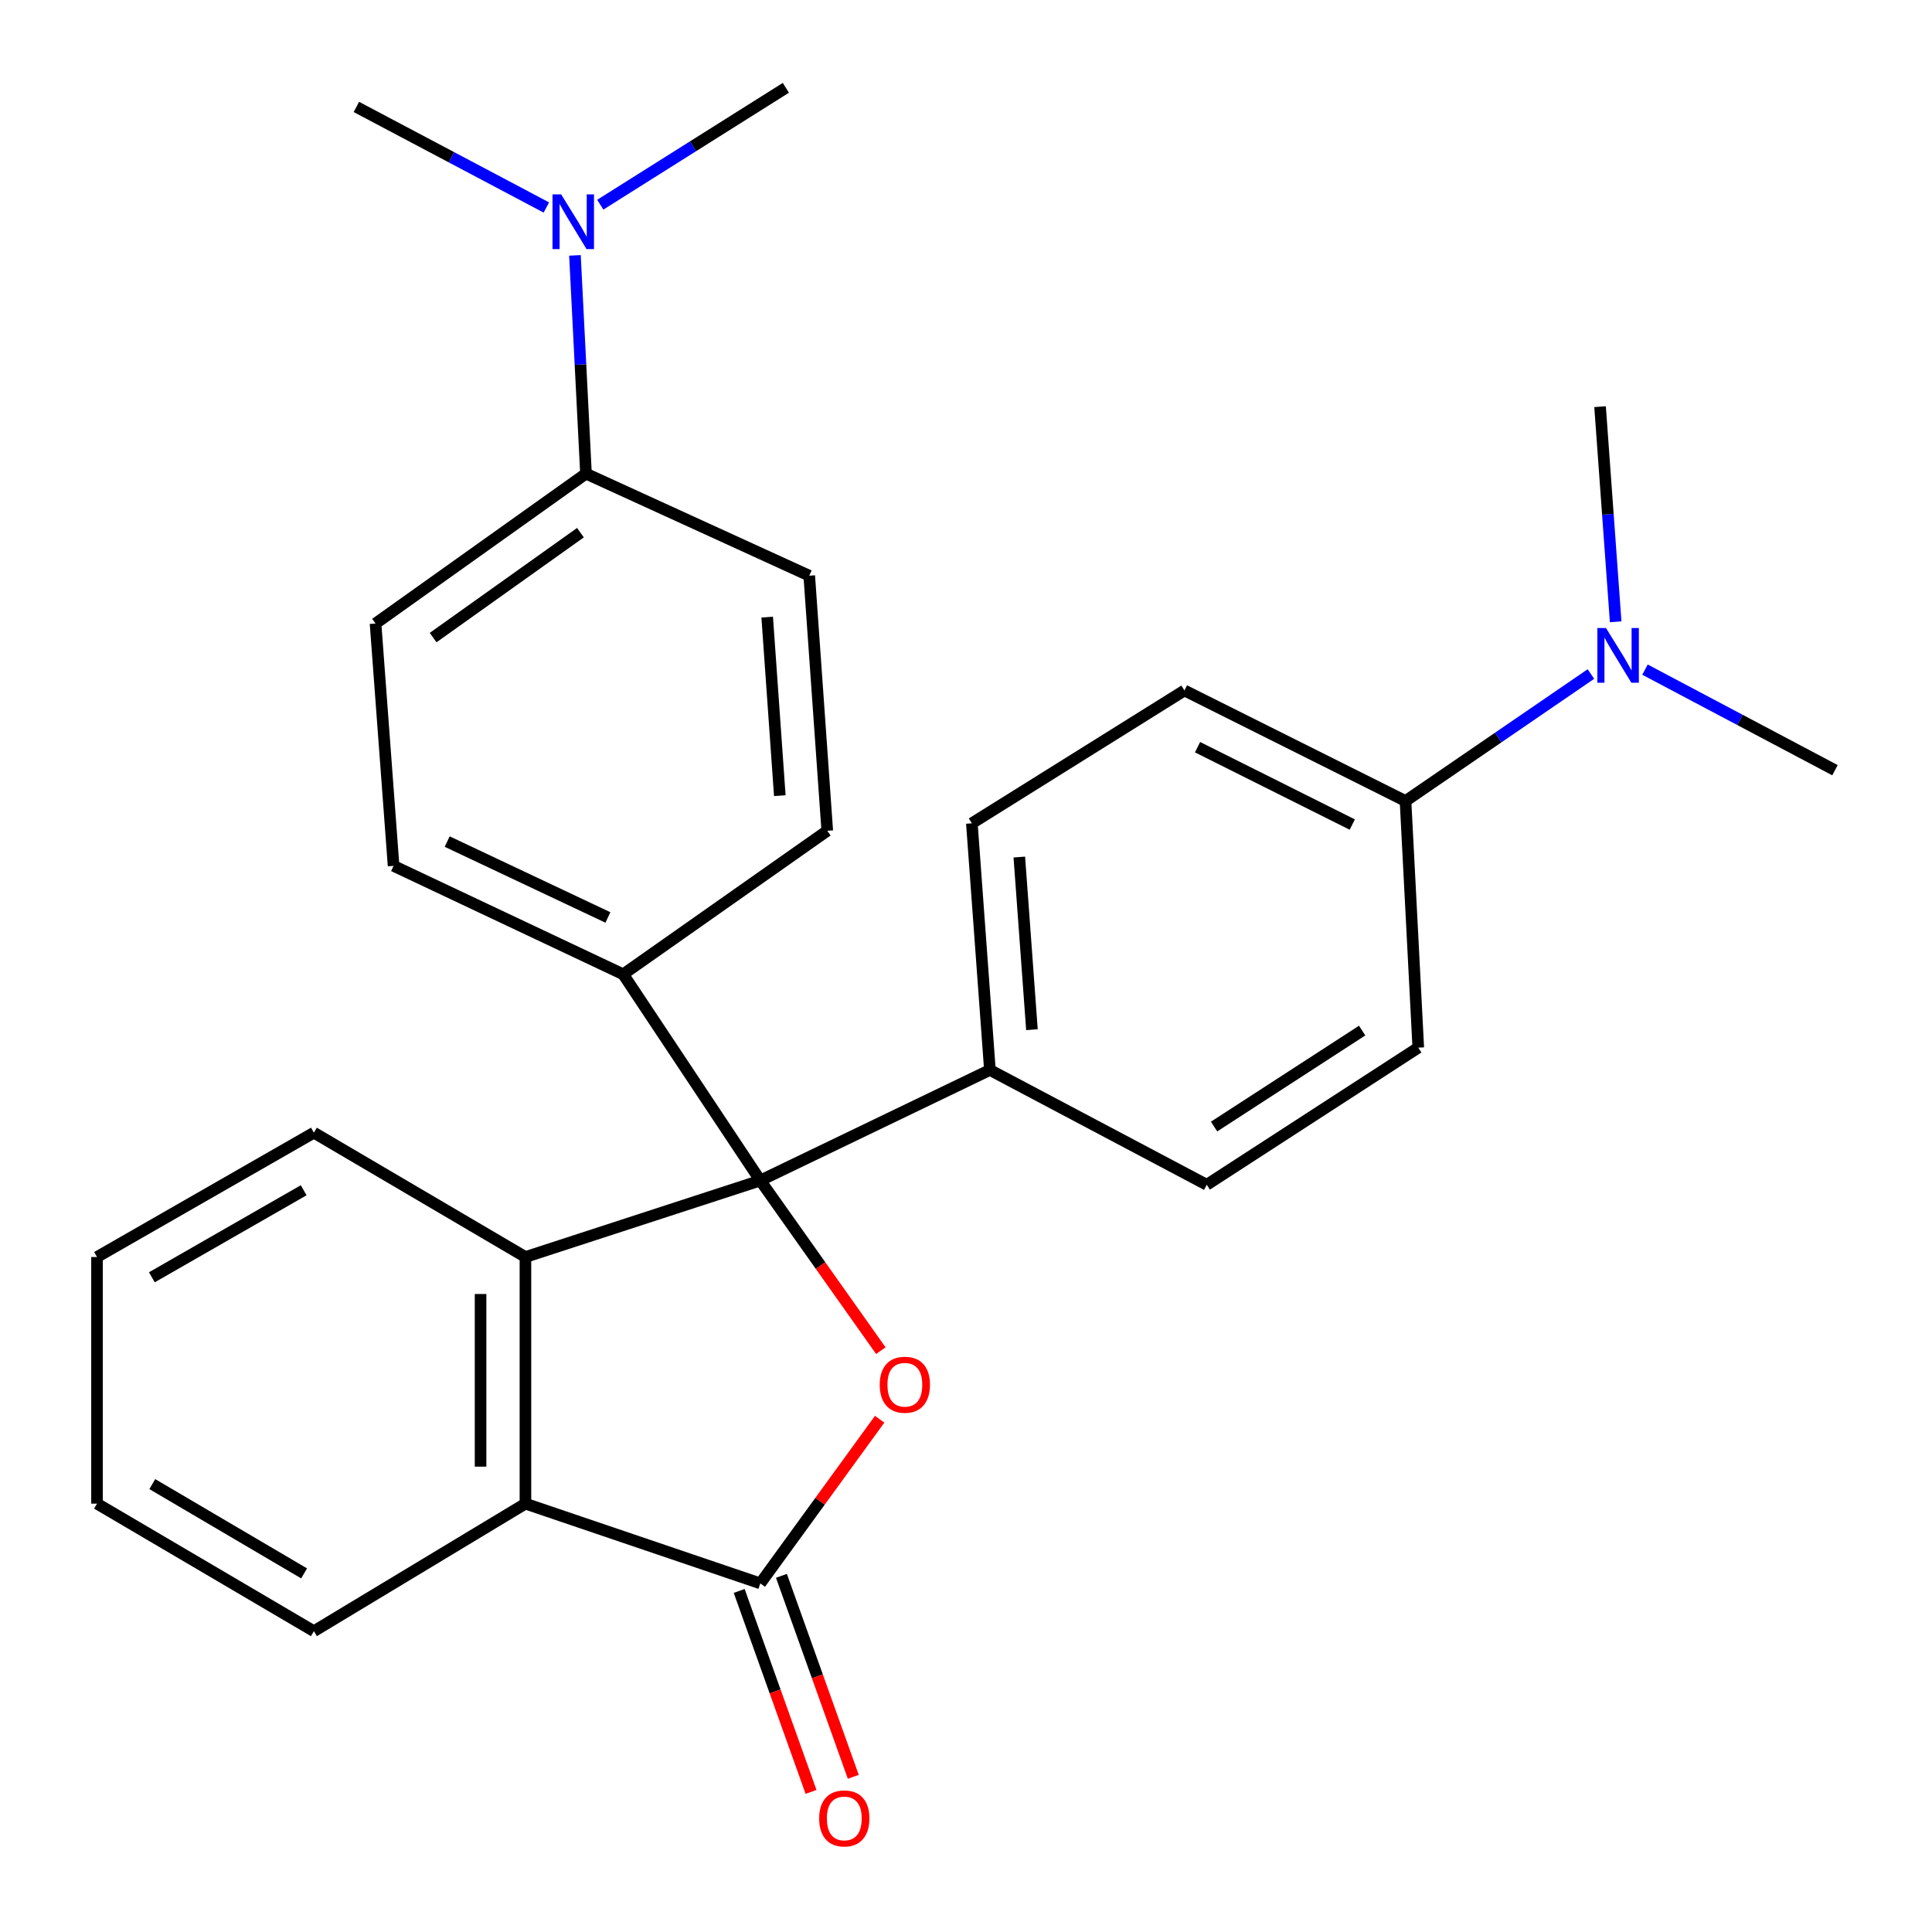 <?xml version='1.0' encoding='iso-8859-1'?>
<svg version='1.1' baseProfile='full'
              xmlns='http://www.w3.org/2000/svg'
                      xmlns:rdkit='http://www.rdkit.org/xml'
                      xmlns:xlink='http://www.w3.org/1999/xlink'
                  xml:space='preserve'
width='1000px' height='1000px' viewBox='0 0 1000 1000'>
<!-- END OF HEADER -->
<rect style='opacity:1.0;fill:#FFFFFF;stroke:none' width='1000' height='1000' x='0' y='0'> </rect>
<path class='bond-0' d='M 393.537,611.031 L 424.727,655.066' style='fill:none;fill-rule:evenodd;stroke:#000000;stroke-width:6px;stroke-linecap:butt;stroke-linejoin:miter;stroke-opacity:1' />
<path class='bond-0' d='M 424.727,655.066 L 455.917,699.1' style='fill:none;fill-rule:evenodd;stroke:#FF0000;stroke-width:6px;stroke-linecap:butt;stroke-linejoin:miter;stroke-opacity:1' />
<path class='bond-2' d='M 393.537,611.031 L 271.966,650.626' style='fill:none;fill-rule:evenodd;stroke:#000000;stroke-width:6px;stroke-linecap:butt;stroke-linejoin:miter;stroke-opacity:1' />
<path class='bond-4' d='M 393.537,611.031 L 322.565,504.297' style='fill:none;fill-rule:evenodd;stroke:#000000;stroke-width:6px;stroke-linecap:butt;stroke-linejoin:miter;stroke-opacity:1' />
<path class='bond-5' d='M 393.537,611.031 L 512.373,553.813' style='fill:none;fill-rule:evenodd;stroke:#000000;stroke-width:6px;stroke-linecap:butt;stroke-linejoin:miter;stroke-opacity:1' />
<path class='bond-1' d='M 455.309,734.596 L 424.423,777.077' style='fill:none;fill-rule:evenodd;stroke:#FF0000;stroke-width:6px;stroke-linecap:butt;stroke-linejoin:miter;stroke-opacity:1' />
<path class='bond-1' d='M 424.423,777.077 L 393.537,819.558' style='fill:none;fill-rule:evenodd;stroke:#000000;stroke-width:6px;stroke-linecap:butt;stroke-linejoin:miter;stroke-opacity:1' />
<path class='bond-6' d='M 382.603,823.467 L 401.199,875.479' style='fill:none;fill-rule:evenodd;stroke:#000000;stroke-width:6px;stroke-linecap:butt;stroke-linejoin:miter;stroke-opacity:1' />
<path class='bond-6' d='M 401.199,875.479 L 419.795,927.491' style='fill:none;fill-rule:evenodd;stroke:#FF0000;stroke-width:6px;stroke-linecap:butt;stroke-linejoin:miter;stroke-opacity:1' />
<path class='bond-6' d='M 404.47,815.649 L 423.066,867.661' style='fill:none;fill-rule:evenodd;stroke:#000000;stroke-width:6px;stroke-linecap:butt;stroke-linejoin:miter;stroke-opacity:1' />
<path class='bond-6' d='M 423.066,867.661 L 441.662,919.673' style='fill:none;fill-rule:evenodd;stroke:#FF0000;stroke-width:6px;stroke-linecap:butt;stroke-linejoin:miter;stroke-opacity:1' />
<path class='bond-27' d='M 393.537,819.558 L 271.966,778.286' style='fill:none;fill-rule:evenodd;stroke:#000000;stroke-width:6px;stroke-linecap:butt;stroke-linejoin:miter;stroke-opacity:1' />
<path class='bond-3' d='M 271.966,650.626 L 271.966,778.286' style='fill:none;fill-rule:evenodd;stroke:#000000;stroke-width:6px;stroke-linecap:butt;stroke-linejoin:miter;stroke-opacity:1' />
<path class='bond-3' d='M 248.743,669.775 L 248.743,759.137' style='fill:none;fill-rule:evenodd;stroke:#000000;stroke-width:6px;stroke-linecap:butt;stroke-linejoin:miter;stroke-opacity:1' />
<path class='bond-19' d='M 271.966,650.626 L 162.471,586.273' style='fill:none;fill-rule:evenodd;stroke:#000000;stroke-width:6px;stroke-linecap:butt;stroke-linejoin:miter;stroke-opacity:1' />
<path class='bond-20' d='M 271.966,778.286 L 162.471,844.303' style='fill:none;fill-rule:evenodd;stroke:#000000;stroke-width:6px;stroke-linecap:butt;stroke-linejoin:miter;stroke-opacity:1' />
<path class='bond-11' d='M 322.565,504.297 L 428.19,430.01' style='fill:none;fill-rule:evenodd;stroke:#000000;stroke-width:6px;stroke-linecap:butt;stroke-linejoin:miter;stroke-opacity:1' />
<path class='bond-13' d='M 322.565,504.297 L 203.717,448.175' style='fill:none;fill-rule:evenodd;stroke:#000000;stroke-width:6px;stroke-linecap:butt;stroke-linejoin:miter;stroke-opacity:1' />
<path class='bond-13' d='M 314.654,474.879 L 231.46,435.594' style='fill:none;fill-rule:evenodd;stroke:#000000;stroke-width:6px;stroke-linecap:butt;stroke-linejoin:miter;stroke-opacity:1' />
<path class='bond-12' d='M 512.373,553.813 L 624.616,613.237' style='fill:none;fill-rule:evenodd;stroke:#000000;stroke-width:6px;stroke-linecap:butt;stroke-linejoin:miter;stroke-opacity:1' />
<path class='bond-14' d='M 512.373,553.813 L 503.032,426.152' style='fill:none;fill-rule:evenodd;stroke:#000000;stroke-width:6px;stroke-linecap:butt;stroke-linejoin:miter;stroke-opacity:1' />
<path class='bond-14' d='M 534.132,532.969 L 527.594,443.607' style='fill:none;fill-rule:evenodd;stroke:#000000;stroke-width:6px;stroke-linecap:butt;stroke-linejoin:miter;stroke-opacity:1' />
<path class='bond-7' d='M 727.492,414.606 L 613.069,357.387' style='fill:none;fill-rule:evenodd;stroke:#000000;stroke-width:6px;stroke-linecap:butt;stroke-linejoin:miter;stroke-opacity:1' />
<path class='bond-7' d='M 699.942,426.793 L 619.846,386.741' style='fill:none;fill-rule:evenodd;stroke:#000000;stroke-width:6px;stroke-linecap:butt;stroke-linejoin:miter;stroke-opacity:1' />
<path class='bond-10' d='M 727.492,414.606 L 775.474,381.74' style='fill:none;fill-rule:evenodd;stroke:#000000;stroke-width:6px;stroke-linecap:butt;stroke-linejoin:miter;stroke-opacity:1' />
<path class='bond-10' d='M 775.474,381.74 L 823.455,348.875' style='fill:none;fill-rule:evenodd;stroke:#0000FF;stroke-width:6px;stroke-linecap:butt;stroke-linejoin:miter;stroke-opacity:1' />
<path class='bond-28' d='M 727.492,414.606 L 734.098,542.266' style='fill:none;fill-rule:evenodd;stroke:#000000;stroke-width:6px;stroke-linecap:butt;stroke-linejoin:miter;stroke-opacity:1' />
<path class='bond-8' d='M 303.304,245.157 L 194.376,322.734' style='fill:none;fill-rule:evenodd;stroke:#000000;stroke-width:6px;stroke-linecap:butt;stroke-linejoin:miter;stroke-opacity:1' />
<path class='bond-8' d='M 300.436,275.709 L 224.187,330.013' style='fill:none;fill-rule:evenodd;stroke:#000000;stroke-width:6px;stroke-linecap:butt;stroke-linejoin:miter;stroke-opacity:1' />
<path class='bond-9' d='M 303.304,245.157 L 300.448,188.671' style='fill:none;fill-rule:evenodd;stroke:#000000;stroke-width:6px;stroke-linecap:butt;stroke-linejoin:miter;stroke-opacity:1' />
<path class='bond-9' d='M 300.448,188.671 L 297.592,132.186' style='fill:none;fill-rule:evenodd;stroke:#0000FF;stroke-width:6px;stroke-linecap:butt;stroke-linejoin:miter;stroke-opacity:1' />
<path class='bond-29' d='M 303.304,245.157 L 418.862,297.976' style='fill:none;fill-rule:evenodd;stroke:#000000;stroke-width:6px;stroke-linecap:butt;stroke-linejoin:miter;stroke-opacity:1' />
<path class='bond-21' d='M 282.796,107.396 L 233.632,81.373' style='fill:none;fill-rule:evenodd;stroke:#0000FF;stroke-width:6px;stroke-linecap:butt;stroke-linejoin:miter;stroke-opacity:1' />
<path class='bond-21' d='M 233.632,81.373 L 184.468,55.35' style='fill:none;fill-rule:evenodd;stroke:#000000;stroke-width:6px;stroke-linecap:butt;stroke-linejoin:miter;stroke-opacity:1' />
<path class='bond-22' d='M 310.702,105.95 L 358.731,75.702' style='fill:none;fill-rule:evenodd;stroke:#0000FF;stroke-width:6px;stroke-linecap:butt;stroke-linejoin:miter;stroke-opacity:1' />
<path class='bond-22' d='M 358.731,75.702 L 406.761,45.455' style='fill:none;fill-rule:evenodd;stroke:#000000;stroke-width:6px;stroke-linecap:butt;stroke-linejoin:miter;stroke-opacity:1' />
<path class='bond-23' d='M 836.268,321.848 L 832.228,266.169' style='fill:none;fill-rule:evenodd;stroke:#0000FF;stroke-width:6px;stroke-linecap:butt;stroke-linejoin:miter;stroke-opacity:1' />
<path class='bond-23' d='M 832.228,266.169 L 828.189,210.491' style='fill:none;fill-rule:evenodd;stroke:#000000;stroke-width:6px;stroke-linecap:butt;stroke-linejoin:miter;stroke-opacity:1' />
<path class='bond-24' d='M 851.445,346.601 L 900.615,372.63' style='fill:none;fill-rule:evenodd;stroke:#0000FF;stroke-width:6px;stroke-linecap:butt;stroke-linejoin:miter;stroke-opacity:1' />
<path class='bond-24' d='M 900.615,372.63 L 949.786,398.659' style='fill:none;fill-rule:evenodd;stroke:#000000;stroke-width:6px;stroke-linecap:butt;stroke-linejoin:miter;stroke-opacity:1' />
<path class='bond-16' d='M 428.19,430.01 L 418.862,297.976' style='fill:none;fill-rule:evenodd;stroke:#000000;stroke-width:6px;stroke-linecap:butt;stroke-linejoin:miter;stroke-opacity:1' />
<path class='bond-16' d='M 403.626,411.841 L 397.097,319.418' style='fill:none;fill-rule:evenodd;stroke:#000000;stroke-width:6px;stroke-linecap:butt;stroke-linejoin:miter;stroke-opacity:1' />
<path class='bond-15' d='M 624.616,613.237 L 734.098,542.266' style='fill:none;fill-rule:evenodd;stroke:#000000;stroke-width:6px;stroke-linecap:butt;stroke-linejoin:miter;stroke-opacity:1' />
<path class='bond-15' d='M 628.406,583.105 L 705.044,533.425' style='fill:none;fill-rule:evenodd;stroke:#000000;stroke-width:6px;stroke-linecap:butt;stroke-linejoin:miter;stroke-opacity:1' />
<path class='bond-18' d='M 203.717,448.175 L 194.376,322.734' style='fill:none;fill-rule:evenodd;stroke:#000000;stroke-width:6px;stroke-linecap:butt;stroke-linejoin:miter;stroke-opacity:1' />
<path class='bond-17' d='M 503.032,426.152 L 613.069,357.387' style='fill:none;fill-rule:evenodd;stroke:#000000;stroke-width:6px;stroke-linecap:butt;stroke-linejoin:miter;stroke-opacity:1' />
<path class='bond-25' d='M 162.471,586.273 L 50.215,650.626' style='fill:none;fill-rule:evenodd;stroke:#000000;stroke-width:6px;stroke-linecap:butt;stroke-linejoin:miter;stroke-opacity:1' />
<path class='bond-25' d='M 157.182,616.073 L 78.603,661.12' style='fill:none;fill-rule:evenodd;stroke:#000000;stroke-width:6px;stroke-linecap:butt;stroke-linejoin:miter;stroke-opacity:1' />
<path class='bond-30' d='M 162.471,844.303 L 50.215,778.286' style='fill:none;fill-rule:evenodd;stroke:#000000;stroke-width:6px;stroke-linecap:butt;stroke-linejoin:miter;stroke-opacity:1' />
<path class='bond-30' d='M 157.404,814.383 L 78.825,768.171' style='fill:none;fill-rule:evenodd;stroke:#000000;stroke-width:6px;stroke-linecap:butt;stroke-linejoin:miter;stroke-opacity:1' />
<path class='bond-26' d='M 50.215,650.626 L 50.215,778.286' style='fill:none;fill-rule:evenodd;stroke:#000000;stroke-width:6px;stroke-linecap:butt;stroke-linejoin:miter;stroke-opacity:1' />
<path  class='atom-1' d='M 455.353 716.736
Q 455.353 709.936, 458.713 706.136
Q 462.073 702.336, 468.353 702.336
Q 474.633 702.336, 477.993 706.136
Q 481.353 709.936, 481.353 716.736
Q 481.353 723.616, 477.953 727.536
Q 474.553 731.416, 468.353 731.416
Q 462.113 731.416, 458.713 727.536
Q 455.353 723.656, 455.353 716.736
M 468.353 728.216
Q 472.673 728.216, 474.993 725.336
Q 477.353 722.416, 477.353 716.736
Q 477.353 711.176, 474.993 708.376
Q 472.673 705.536, 468.353 705.536
Q 464.033 705.536, 461.673 708.336
Q 459.353 711.136, 459.353 716.736
Q 459.353 722.456, 461.673 725.336
Q 464.033 728.216, 468.353 728.216
' fill='#FF0000'/>
<path  class='atom-7' d='M 424.002 941.209
Q 424.002 934.409, 427.362 930.609
Q 430.722 926.809, 437.002 926.809
Q 443.282 926.809, 446.642 930.609
Q 450.002 934.409, 450.002 941.209
Q 450.002 948.089, 446.602 952.009
Q 443.202 955.889, 437.002 955.889
Q 430.762 955.889, 427.362 952.009
Q 424.002 948.129, 424.002 941.209
M 437.002 952.689
Q 441.322 952.689, 443.642 949.809
Q 446.002 946.889, 446.002 941.209
Q 446.002 935.649, 443.642 932.849
Q 441.322 930.009, 437.002 930.009
Q 432.682 930.009, 430.322 932.809
Q 428.002 935.609, 428.002 941.209
Q 428.002 946.929, 430.322 949.809
Q 432.682 952.689, 437.002 952.689
' fill='#FF0000'/>
<path  class='atom-10' d='M 290.451 100.601
L 299.731 115.601
Q 300.651 117.081, 302.131 119.761
Q 303.611 122.441, 303.691 122.601
L 303.691 100.601
L 307.451 100.601
L 307.451 128.921
L 303.571 128.921
L 293.611 112.521
Q 292.451 110.601, 291.211 108.401
Q 290.011 106.201, 289.651 105.521
L 289.651 128.921
L 285.971 128.921
L 285.971 100.601
L 290.451 100.601
' fill='#0000FF'/>
<path  class='atom-11' d='M 831.269 325.075
L 840.549 340.075
Q 841.469 341.555, 842.949 344.235
Q 844.429 346.915, 844.509 347.075
L 844.509 325.075
L 848.269 325.075
L 848.269 353.395
L 844.389 353.395
L 834.429 336.995
Q 833.269 335.075, 832.029 332.875
Q 830.829 330.675, 830.469 329.995
L 830.469 353.395
L 826.789 353.395
L 826.789 325.075
L 831.269 325.075
' fill='#0000FF'/>
</svg>
